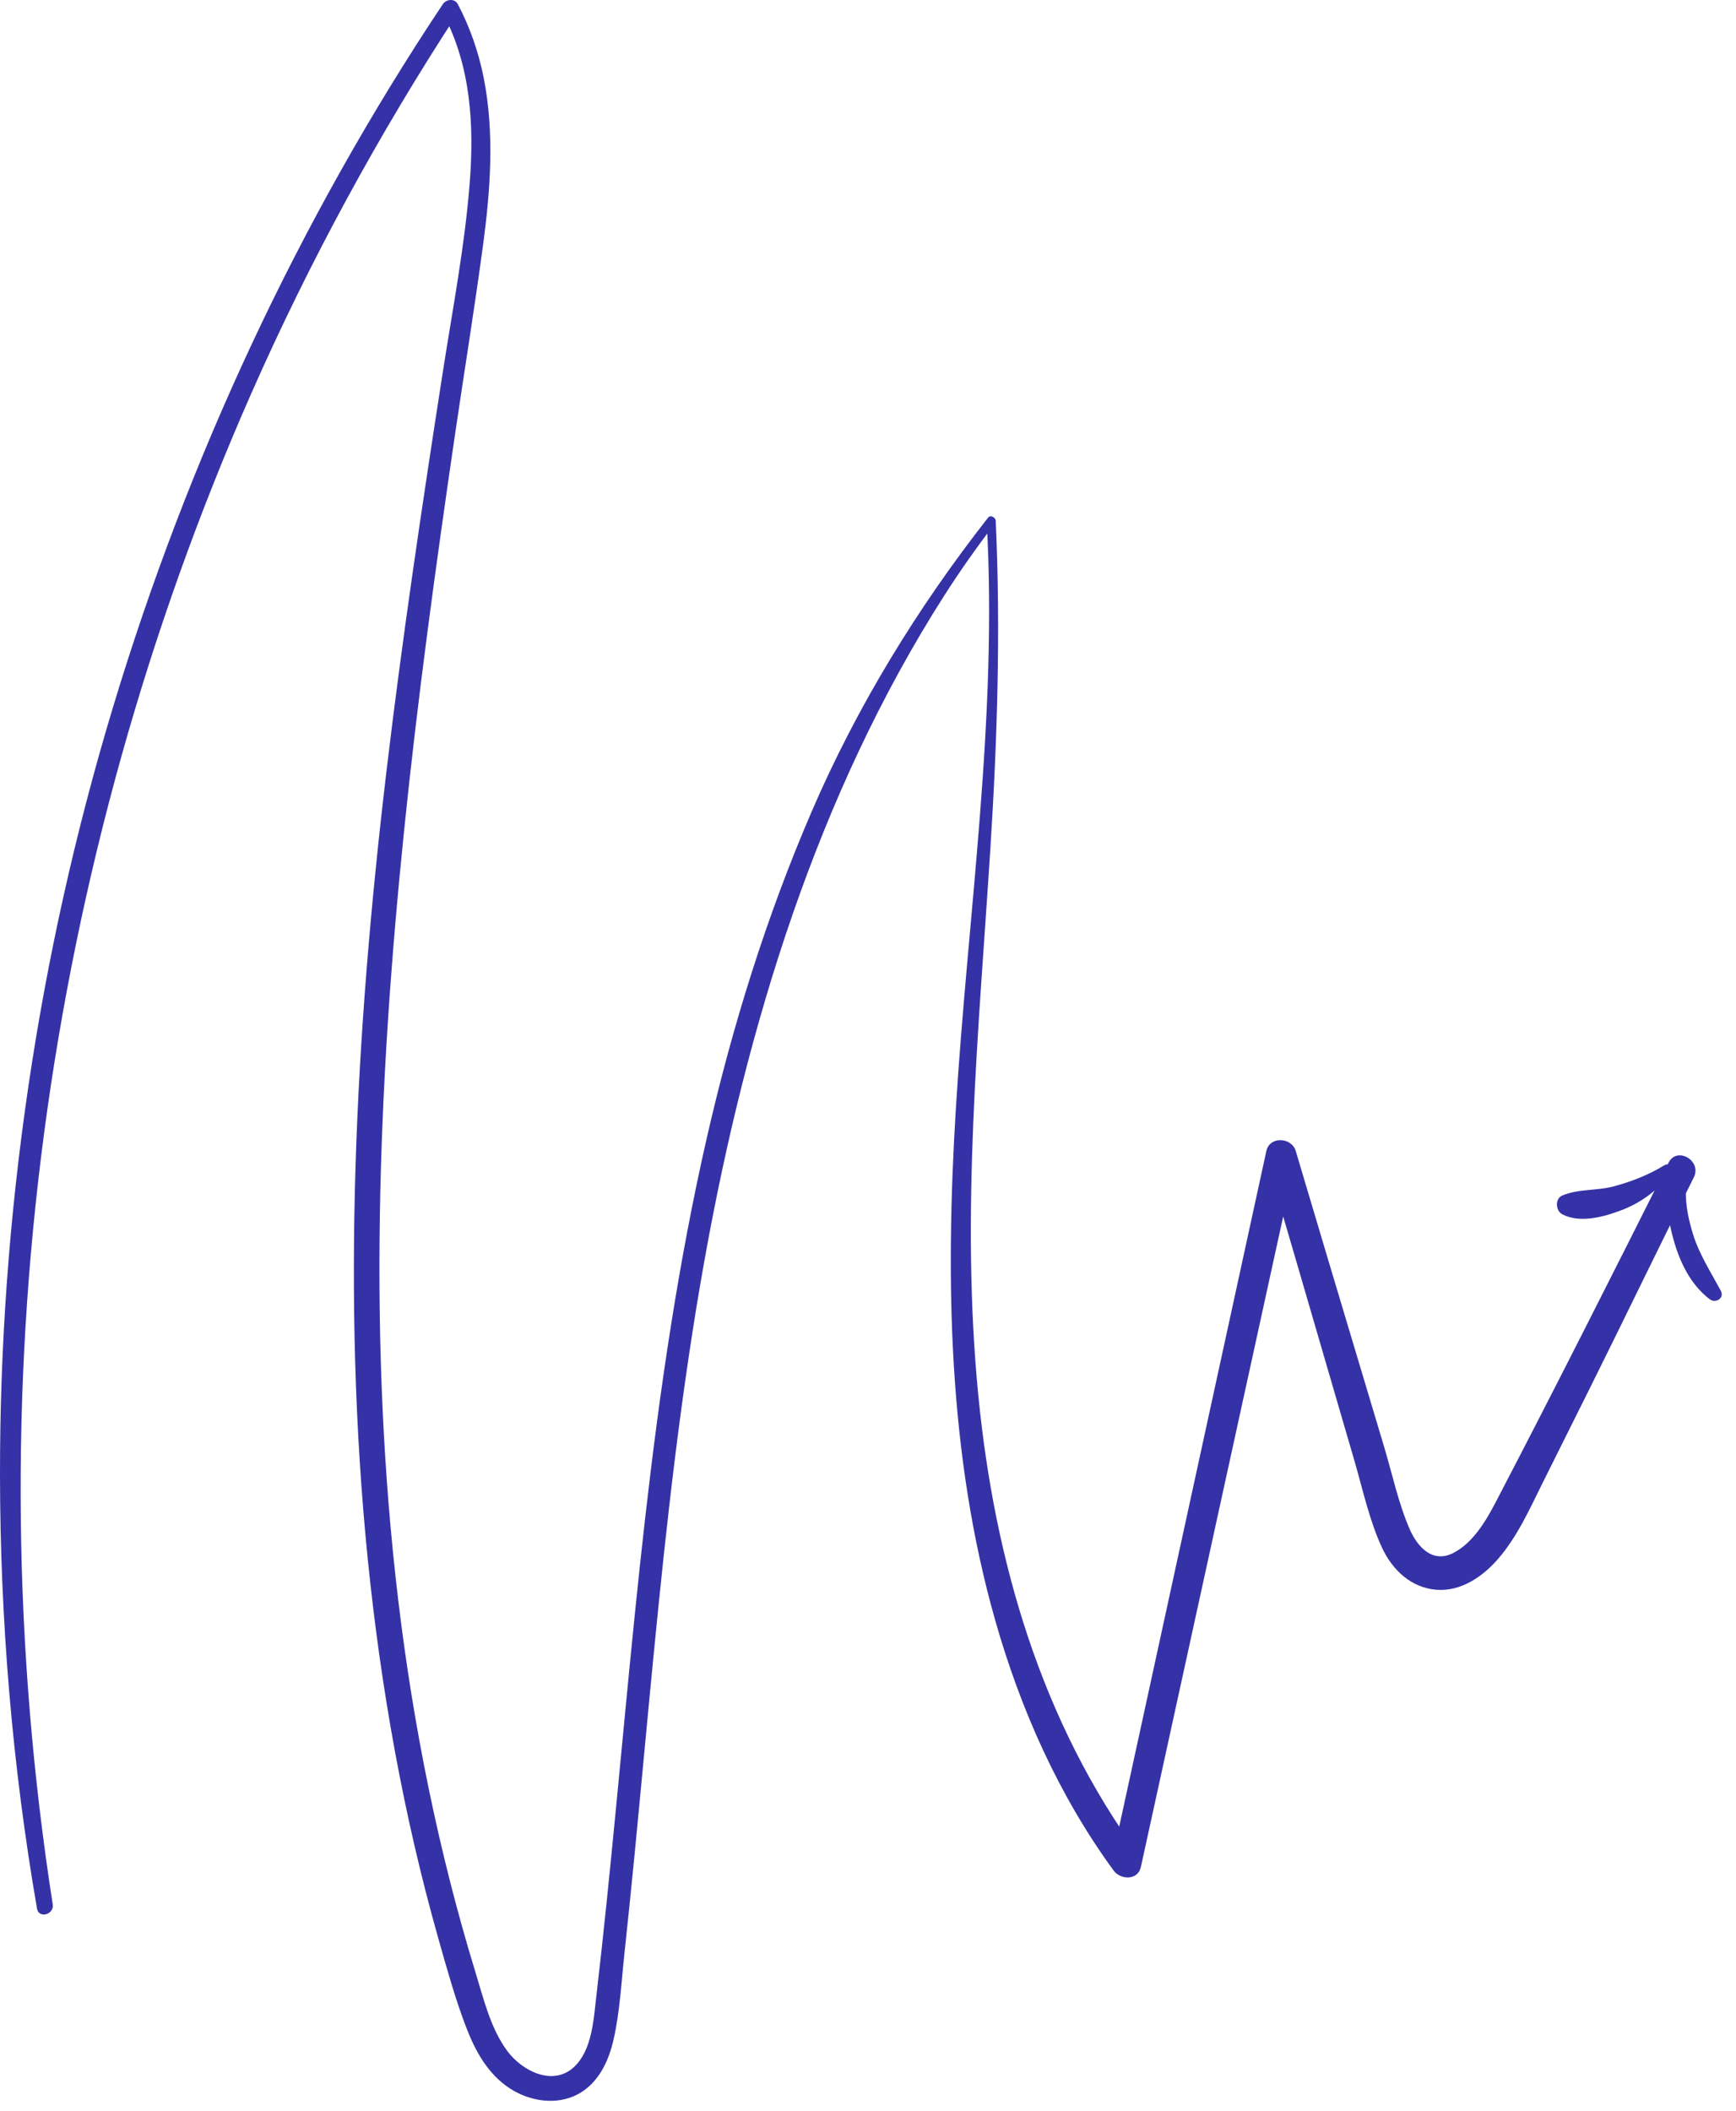 <svg width="116" height="141" viewBox="0 0 116 141" fill="none" xmlns="http://www.w3.org/2000/svg">
<path d="M3.523 127.208C0.872 110.185 0.682 92.81 2.942 75.731C5.19 58.753 9.857 42.013 16.771 26.326C20.669 17.485 25.299 8.966 30.591 0.872C30.256 0.872 29.92 0.872 29.585 0.872C31.472 4.387 31.691 8.386 31.381 12.288C31.046 16.498 30.238 20.677 29.59 24.845C28.209 33.719 26.882 42.604 25.823 51.522C23.751 68.989 22.803 86.695 24.583 104.231C25.448 112.746 26.947 121.204 29.279 129.447C29.84 131.432 30.397 133.443 31.131 135.372C31.746 136.982 32.591 138.546 34.081 139.51C35.399 140.362 37.174 140.65 38.602 139.895C39.973 139.171 40.665 137.703 40.993 136.26C41.425 134.374 41.519 132.384 41.728 130.463C41.967 128.246 42.192 126.026 42.409 123.807C42.837 119.426 43.236 115.041 43.664 110.659C44.532 101.736 45.517 92.818 47.108 83.991C49.889 68.571 54.597 53.075 63.107 39.765C64.166 38.109 65.297 36.511 66.492 34.951C66.303 34.901 66.115 34.85 65.928 34.8C66.68 47.932 64.664 61.061 63.865 74.144C63.169 85.54 63.355 97.166 66.499 108.229C68.187 114.171 70.75 119.941 74.414 124.949C74.875 125.58 76.035 125.617 76.233 124.713C78.916 112.453 81.599 100.193 84.282 87.932C85.049 84.428 85.816 80.927 86.582 77.423C85.928 77.423 85.273 77.423 84.619 77.423C85.926 81.86 87.217 86.3 88.511 90.741C89.175 93.017 89.838 95.294 90.502 97.572C91.062 99.495 91.492 101.527 92.333 103.354C93.018 104.844 94.269 106.056 95.977 106.193C97.618 106.324 99.086 105.308 100.108 104.125C101.385 102.644 102.172 100.877 103.034 99.144C104.097 97.013 105.161 94.882 106.223 92.749C108.562 88.058 110.828 83.331 113.181 78.648C113.741 77.533 112.055 76.547 111.493 77.668C107.683 85.252 103.854 92.845 99.929 100.371C99.282 101.61 98.424 103.046 97.139 103.721C95.739 104.458 94.719 103.349 94.189 102.129C93.437 100.396 93.031 98.461 92.491 96.655C91.896 94.666 91.3 92.679 90.705 90.69C89.327 86.089 87.946 81.489 86.582 76.882C86.312 75.967 84.838 75.872 84.619 76.882C81.947 89.146 79.276 101.41 76.604 113.672C75.841 117.176 75.078 120.68 74.314 124.184C74.92 124.104 75.527 124.027 76.133 123.948C69.559 114.982 66.461 104.228 65.379 93.29C64.171 81.092 65.402 68.854 66.178 56.671C66.642 49.38 66.869 42.097 66.535 34.796C66.525 34.564 66.191 34.362 66.019 34.584C61.292 40.611 57.252 47.206 54.224 54.237C51.204 61.252 48.93 68.558 47.232 75.994C43.406 92.737 42.306 109.924 40.546 126.958C40.323 129.118 40.089 131.277 39.837 133.434C39.663 134.932 39.55 136.936 38.377 138.051C36.958 139.4 34.886 138.334 33.903 137.009C32.779 135.496 32.317 133.522 31.773 131.751C29.293 123.659 27.623 115.324 26.615 106.928C24.561 89.807 25.252 72.527 27.009 55.413C27.912 46.615 29.11 37.85 30.393 29.099C31.017 24.851 31.708 20.61 32.279 16.355C32.774 12.666 33.049 8.867 32.319 5.189C31.98 3.481 31.405 1.825 30.593 0.282C30.379 -0.126 29.815 -0.061 29.587 0.282C19.957 14.734 12.563 30.631 7.553 47.23C2.547 63.808 -0.02 81.208 0 98.517C0.011 108.221 0.816 117.924 2.473 127.489C2.593 128.184 3.628 127.885 3.523 127.208Z" fill="#3532A7"/>
<path d="M111.21 77.839C110.161 78.482 108.999 78.936 107.811 79.251C106.682 79.552 105.465 79.402 104.392 79.858C103.886 80.074 103.944 80.878 104.392 81.112C105.583 81.734 107.202 81.278 108.397 80.818C109.709 80.312 110.764 79.484 111.655 78.408C111.899 78.109 111.587 77.606 111.21 77.839Z" fill="#3532A7"/>
<path d="M111.754 78.378C111.169 79.675 111.452 81.478 111.827 82.811C112.256 84.333 112.96 85.798 114.233 86.78C114.64 87.095 115.253 86.713 114.979 86.207C114.318 84.98 113.549 83.793 113.13 82.453C112.916 81.765 112.748 81.055 112.679 80.338C112.619 79.716 112.668 79.091 112.53 78.479C112.454 78.146 111.905 78.045 111.754 78.378Z" fill="#3532A7"/>
</svg>
